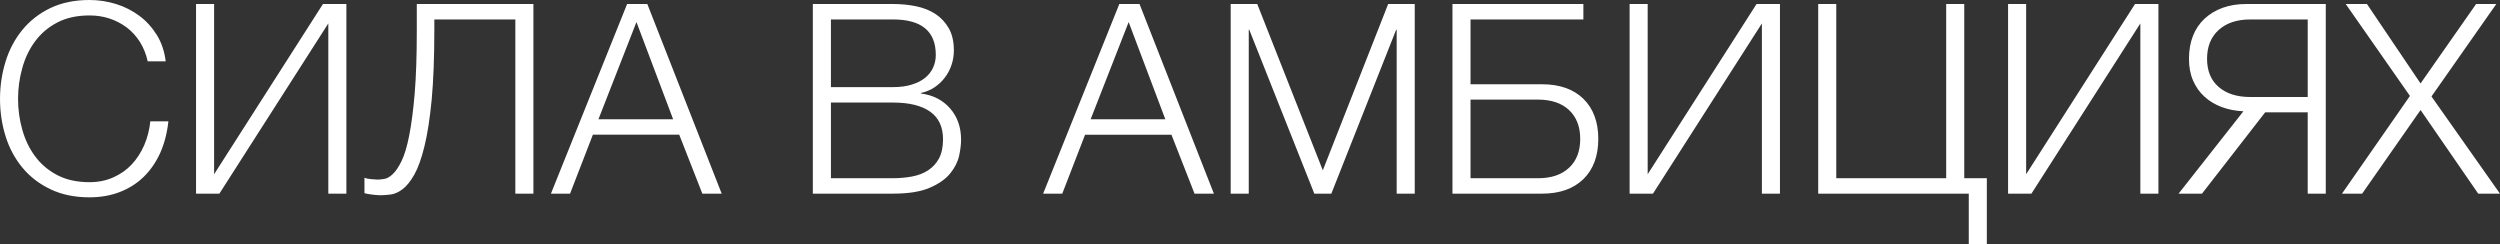 <?xml version="1.0" encoding="UTF-8"?> <!-- Creator: CorelDRAW 2020 (64-Bit) --> <svg xmlns="http://www.w3.org/2000/svg" xmlns:xlink="http://www.w3.org/1999/xlink" xmlns:xodm="http://www.corel.com/coreldraw/odm/2003" xml:space="preserve" width="59.773mm" height="5.836mm" style="shape-rendering:geometricPrecision; text-rendering:geometricPrecision; image-rendering:optimizeQuality; fill-rule:evenodd; clip-rule:evenodd" viewBox="0 0 2342.65 228.71"><rect x="0" y="0" width="2342.65" height="228.71" fill="#333333" stroke="none"/> <defs> <style type="text/css"> <![CDATA[ .fil0 {fill:white;fill-rule:nonzero} ]]> </style> </defs> <g id="Слой_x0020_1">  <path class="fil0" d="M83.88 184.9c-13.9,0 -26.17,-2.54 -36.68,-7.62 -10.51,-5.01 -19.26,-11.78 -26.24,-20.25 -6.98,-8.47 -12.28,-18.27 -15.73,-29.35 -3.46,-11.08 -5.22,-22.79 -5.22,-35.06 0,-12.13 1.76,-23.77 5.22,-34.99 3.46,-11.22 8.75,-21.09 15.73,-29.63 6.98,-8.54 15.73,-15.38 26.24,-20.46 10.51,-5.01 22.79,-7.55 36.68,-7.55 8.47,0 16.72,1.27 24.76,3.74 8.04,2.47 15.38,6.21 21.94,11.08 6.56,4.87 11.99,10.93 16.44,18.06 4.37,7.13 7.13,15.38 8.25,24.62l-16.86 0c-1.48,-6.77 -3.95,-12.84 -7.34,-18.27 -3.46,-5.43 -7.62,-9.95 -12.49,-13.62 -4.87,-3.6 -10.3,-6.42 -16.16,-8.32 -5.86,-1.9 -12.06,-2.82 -18.55,-2.82 -11.78,0 -21.94,2.26 -30.34,6.7 -8.47,4.44 -15.38,10.37 -20.81,17.78 -5.43,7.41 -9.38,15.73 -11.92,25.11 -2.61,9.38 -3.88,18.91 -3.88,28.57 0,9.81 1.27,19.33 3.88,28.57 2.54,9.31 6.49,17.64 11.92,25.04 5.43,7.41 12.35,13.33 20.81,17.78 8.4,4.44 18.55,6.7 30.34,6.7 8.11,0 15.59,-1.48 22.29,-4.51 6.7,-2.96 12.49,-6.98 17.28,-12.13 4.8,-5.15 8.68,-11.15 11.71,-18.06 2.96,-6.84 4.87,-14.32 5.71,-22.29l16.93 0c-1.2,10.93 -3.74,20.81 -7.69,29.63 -4.02,8.82 -9.17,16.23 -15.45,22.36 -6.28,6.14 -13.76,10.86 -22.29,14.18 -8.54,3.32 -18.06,5.01 -28.5,5.01zm99.82 -181.16l16.93 0 0 159.51 102.01 -159.51 21.94 0 0 177.71 -16.93 0 0 -159.51 -102.08 159.51 -21.87 0 0 -177.71zm172.28 179.19c-1.06,0 -2.26,-0.07 -3.67,-0.21 -1.41,-0.21 -2.82,-0.35 -4.3,-0.49 -1.48,-0.21 -2.82,-0.42 -4.02,-0.63 -1.2,-0.28 -1.98,-0.49 -2.47,-0.63l0 -14.46c1.34,0.63 3.39,1.13 6.14,1.34 2.75,0.28 4.73,0.42 6.07,0.42 1.83,0 4.02,-0.21 6.49,-0.63 2.47,-0.42 5.08,-1.9 7.83,-4.51 2.75,-2.54 5.43,-6.56 8.18,-12.13 2.75,-5.57 5.15,-13.54 7.2,-23.92 2.05,-10.37 3.81,-23.49 5.15,-39.44 1.34,-15.94 1.98,-35.56 1.98,-58.77l0 -25.11 109.28 0 0 177.71 -16.93 0 0 -163.25 -75.91 0 0 9.66c0,25.89 -0.85,47.69 -2.47,65.33 -1.69,17.71 -3.95,32.31 -6.77,43.81 -2.82,11.5 -6,20.39 -9.52,26.6 -3.6,6.28 -7.2,10.79 -10.93,13.62 -3.74,2.82 -7.48,4.51 -11.22,5.01 -3.74,0.49 -7.13,0.71 -10.09,0.71zm231.68 -179.19l18.91 0 69.7 177.71 -18.13 0 -21.66 -55.24 -80.92 0 -21.38 55.24 -17.92 0 71.39 -177.71zm43.1 108.01l-34.36 -91.08 -35.63 91.08 69.98 0zm130.93 -108.01l75.13 0c7.48,0 14.67,0.71 21.59,2.12 6.84,1.41 12.91,3.81 18.13,7.2 5.22,3.46 9.38,7.9 12.56,13.47 3.17,5.57 4.73,12.49 4.73,20.81 0,4.59 -0.71,9.1 -2.19,13.47 -1.48,4.44 -3.6,8.4 -6.35,11.99 -2.75,3.6 -6,6.63 -9.74,9.1 -3.74,2.47 -7.9,4.23 -12.56,5.22l0 0.49c11.43,1.48 20.53,6.21 27.37,14.04 6.84,7.9 10.23,17.64 10.23,29.28 0,4.3 -0.63,9.31 -1.83,15.03 -1.27,5.71 -4.09,11.29 -8.4,16.58 -4.3,5.29 -10.72,9.81 -19.19,13.4 -8.47,3.67 -19.89,5.5 -34.36,5.5l-75.13 0 0 -177.71zm75.13 163.25c6.28,0 12.28,-0.56 17.92,-1.62 5.64,-1.06 10.65,-2.96 14.96,-5.78 4.3,-2.82 7.76,-6.56 10.23,-11.22 2.47,-4.66 3.74,-10.65 3.74,-17.92 0,-11.5 -4.02,-20.11 -12.06,-25.82 -8.11,-5.71 -19.68,-8.54 -34.78,-8.54l-58.2 0 0 70.9 58.2 0zm0 -85.36c6.7,0 12.56,-0.78 17.64,-2.4 5.01,-1.55 9.24,-3.67 12.56,-6.42 3.32,-2.75 5.78,-5.93 7.41,-9.59 1.62,-3.6 2.47,-7.55 2.47,-11.71 0,-22.22 -13.33,-33.3 -40.07,-33.3l-58.2 0 0 63.42 58.2 0zm212.06 -77.88l18.91 0 69.7 177.71 -18.13 0 -21.66 -55.24 -80.92 0 -21.38 55.24 -17.92 0 71.39 -177.71zm43.1 108.01l-34.36 -91.08 -35.63 91.08 69.98 0zm61.23 -108.01l24.9 0 61.45 155.84 61.23 -155.84 24.9 0 0 177.71 -16.93 0 0 -153.58 -0.49 0 -60.74 153.58 -15.94 0 -60.95 -153.58 -0.49 0 0 153.58 -16.93 0 0 -177.71zm207.83 0l122.68 0 0 14.46 -105.75 0 0 60.74 66.95 0c16.58,0 29.56,4.59 38.87,13.69 9.24,9.1 13.9,21.66 13.9,37.53 0,15.94 -4.66,28.5 -13.9,37.6 -9.31,9.1 -22.29,13.69 -38.87,13.69l-83.88 0 0 -177.71zm80.14 163.25c12.49,0 22.15,-3.25 29.14,-9.81 6.98,-6.56 10.44,-15.52 10.44,-27.02 0,-11.43 -3.46,-20.46 -10.44,-27.02 -6.98,-6.56 -16.65,-9.81 -29.14,-9.81l-63.21 0 0 73.65 63.21 0zm85.86 -163.25l16.93 0 0 159.51 102.01 -159.51 21.94 0 0 177.71 -16.93 0 0 -159.51 -102.08 159.51 -21.87 0 0 -177.71zm317.81 177.71l-141.09 0 0 -177.71 16.93 0 0 163.25 103 0 0 -163.25 16.93 0 0 163.25 21.16 0 0 61.73 -16.93 0 0 -47.27zm36.83 -177.71l16.93 0 0 159.51 102.01 -159.51 21.94 0 0 177.71 -16.93 0 0 -159.51 -102.08 159.51 -21.87 0 0 -177.71zm220.53 100.53c-7.27,-0.35 -14.04,-1.62 -20.25,-3.95 -6.28,-2.33 -11.64,-5.57 -16.23,-9.74 -4.59,-4.16 -8.11,-9.17 -10.65,-15.03 -2.61,-5.86 -3.88,-12.7 -3.88,-20.53 0,-7.97 1.27,-15.1 3.74,-21.45 2.47,-6.28 6.14,-11.64 10.86,-16.08 4.73,-4.37 10.3,-7.76 16.86,-10.16 6.56,-2.4 13.97,-3.6 22.29,-3.6l74.43 0 0 177.71 -16.93 0 0 -76.19 -39.86 0 -59.19 76.19 -21.94 0 60.74 -77.18zm60.25 -13.4l0 -72.66 -53.76 0c-12.49,0 -22.36,3.25 -29.63,9.81 -7.27,6.56 -10.93,15.52 -10.93,27.02 0,11.43 3.67,20.25 10.93,26.46 7.27,6.28 17.14,9.38 29.63,9.38l53.76 0zm95.8 -0.99l-60.18 -86.14 19.89 0 50.23 74.43 52.06 -74.43 18.91 0 -60.74 86.63 64.2 91.08 -20.39 0 -54.04 -78.38 -54.74 78.38 -18.91 0 63.7 -91.57z"></path> </g> </svg> 